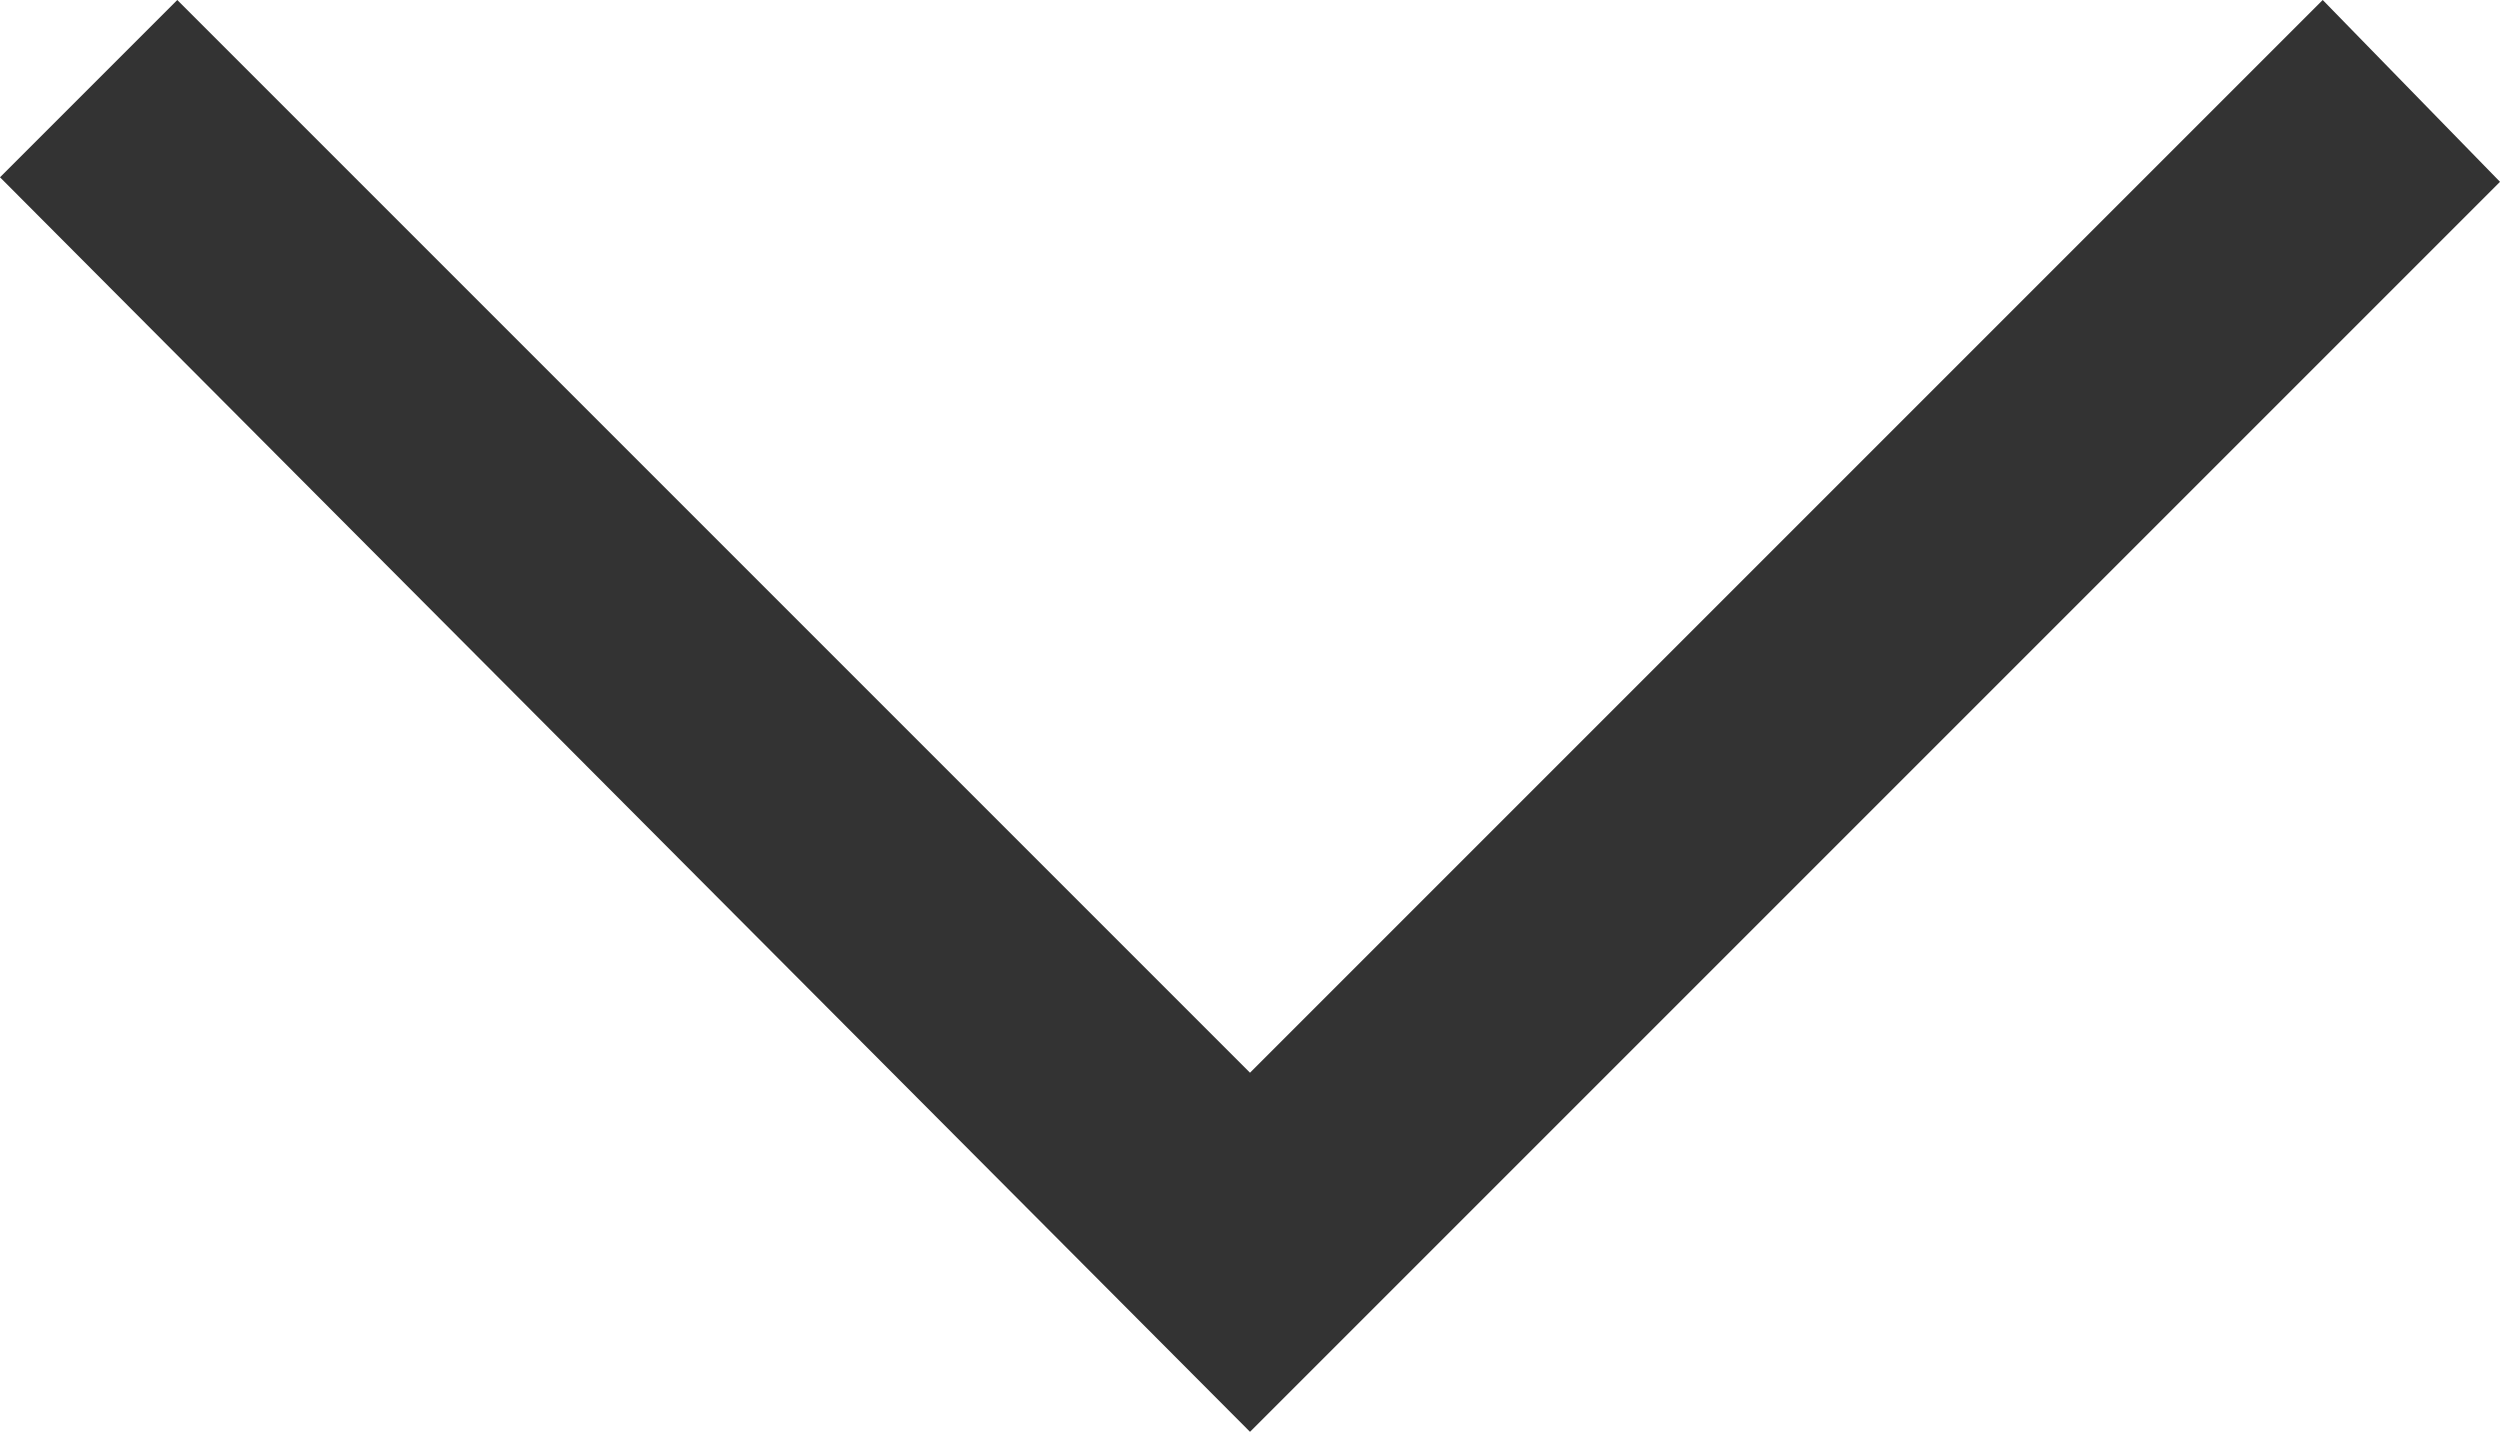 <?xml version="1.0" encoding="UTF-8"?>
<svg id="Laag_2" data-name="Laag 2" xmlns="http://www.w3.org/2000/svg" viewBox="0 0 11 6.3">
  <defs>
    <style>
      .cls-1 {
        fill: #333;
      }
    </style>
  </defs>
  <g id="Laag_1-2" data-name="Laag 1">
    <path id="chevron_down" class="cls-1" d="m5.5,6.3L0,.78.78,0l4.72,4.72L10.22,0l.78.8-5.5,5.5Z"/>
  </g>
</svg>